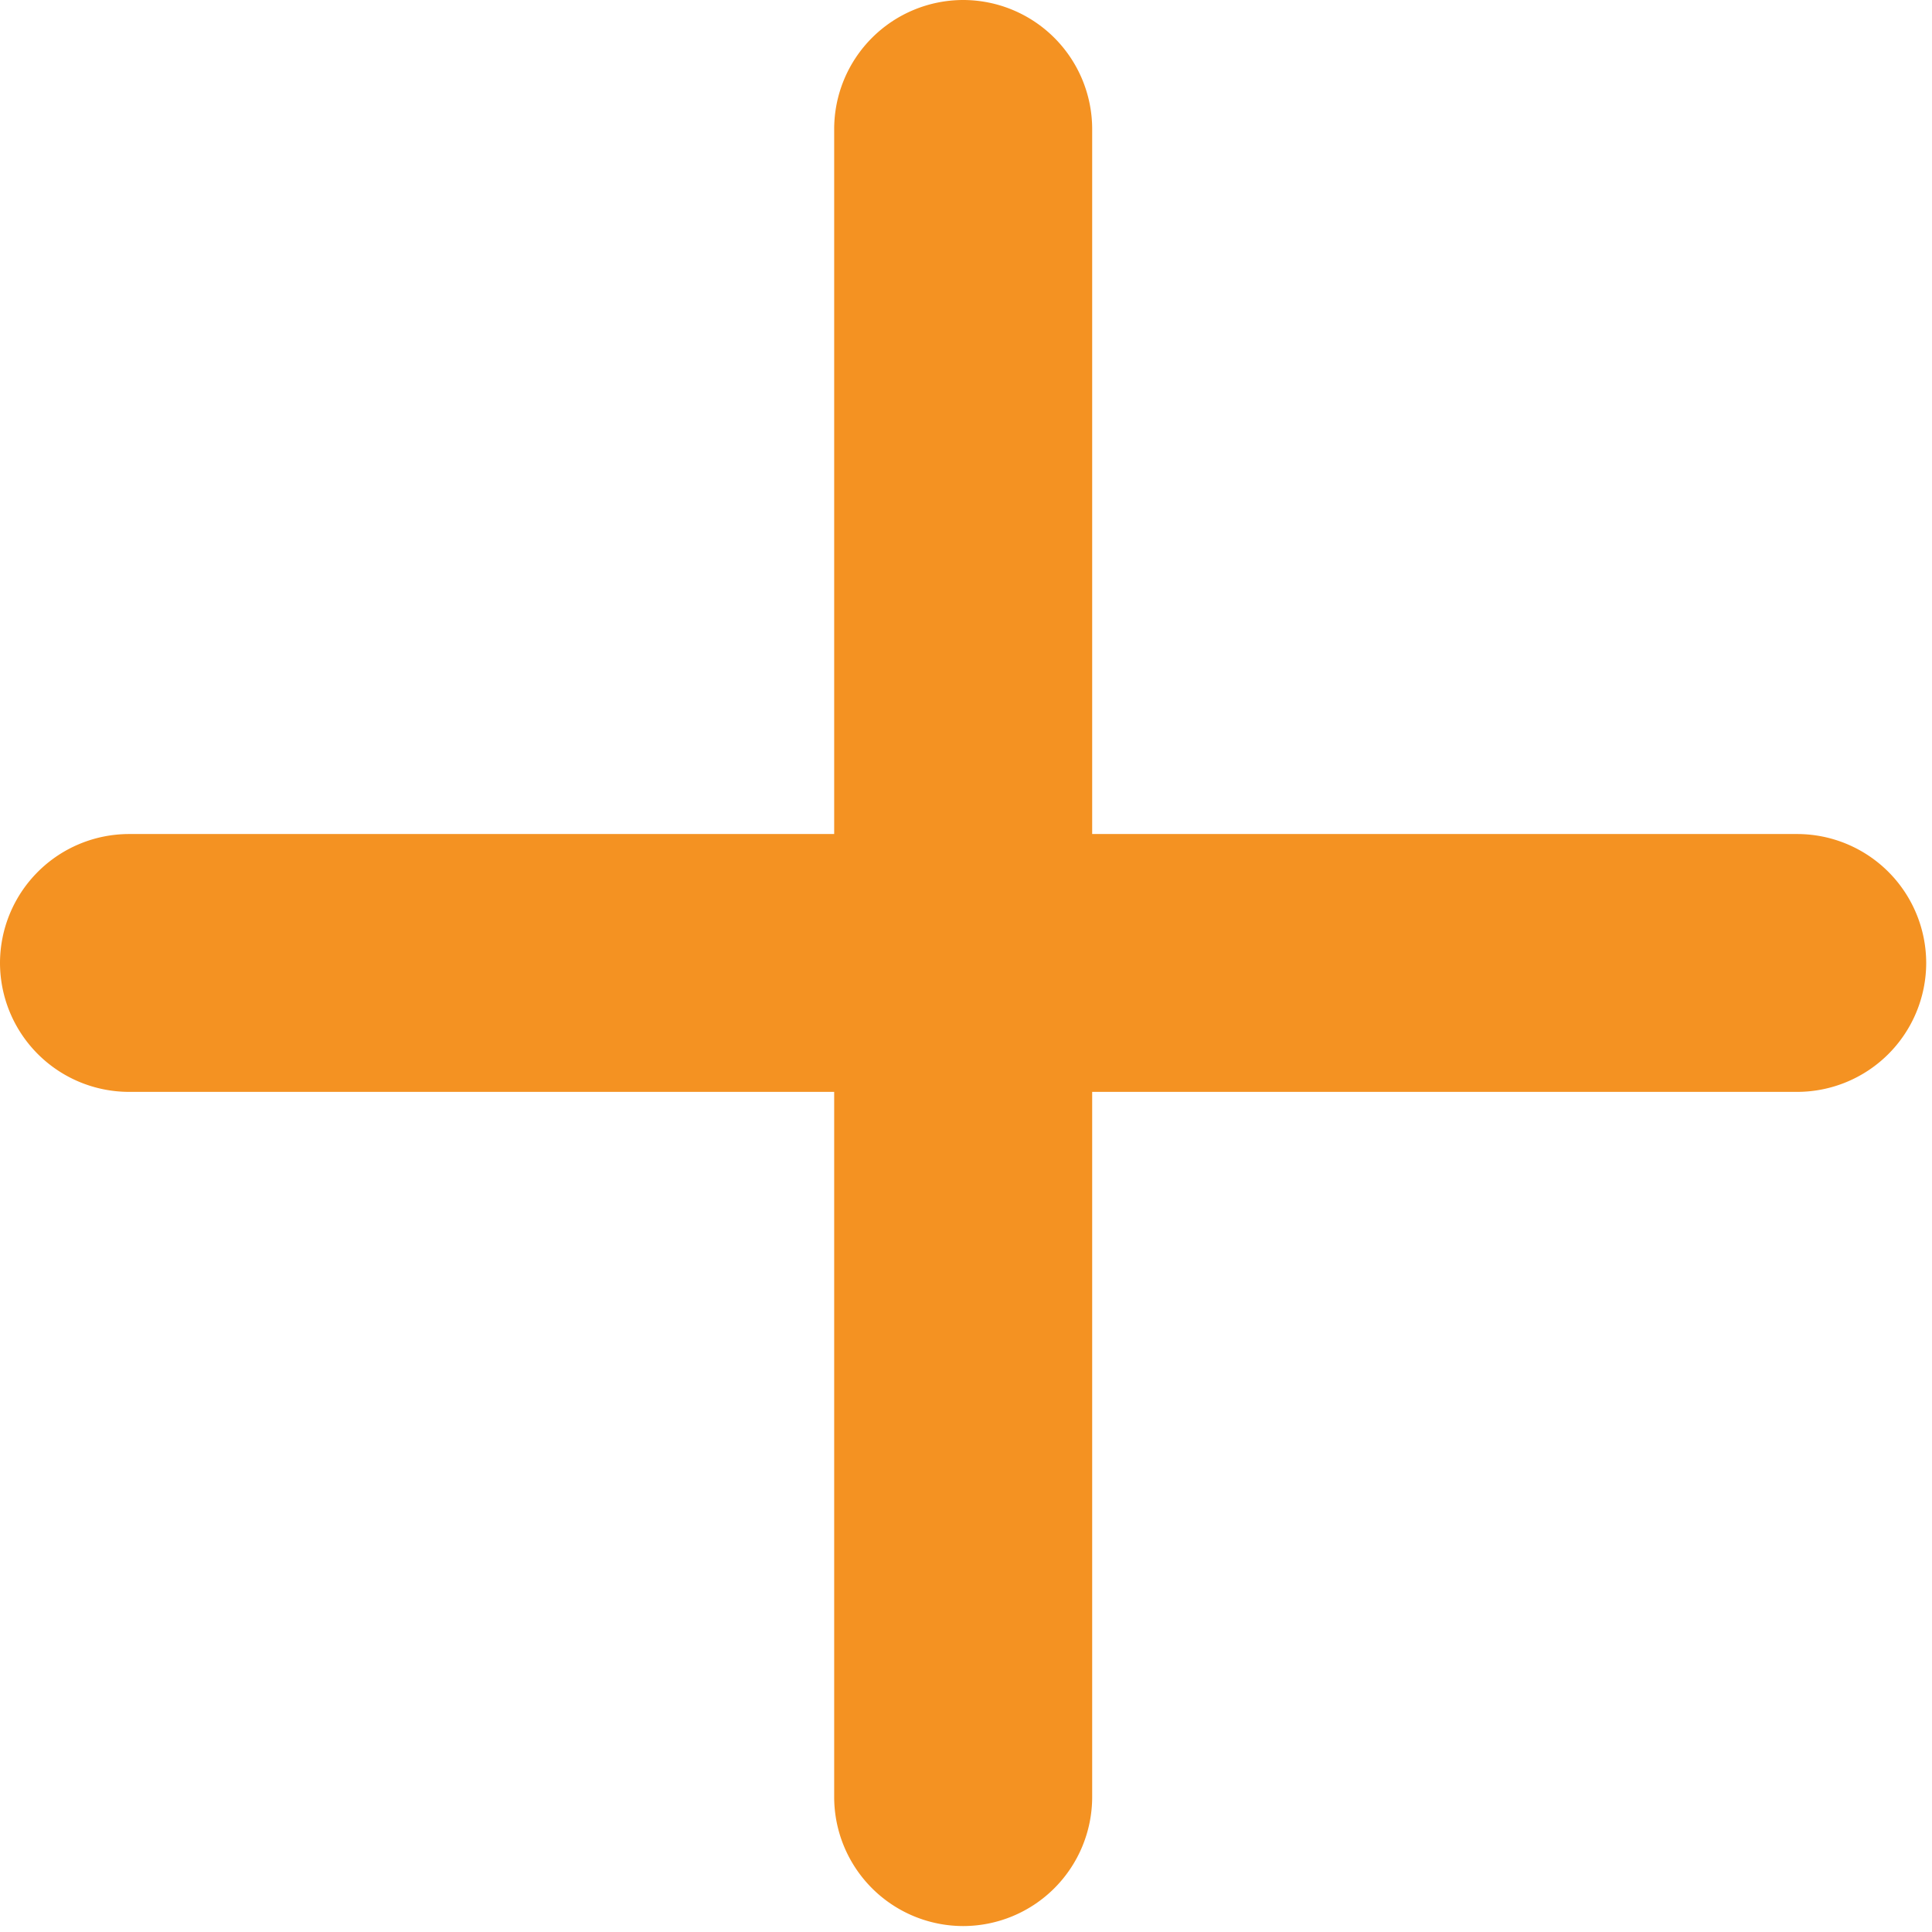 <svg xmlns="http://www.w3.org/2000/svg" width="13" height="13"><path data-name="パス 138" d="M12.092 6.879H.866a.4.4 0 0 1-.4-.4.4.4 0 0 1 .4-.4h11.226a.4.4 0 0 1 .4.4.4.4 0 0 1-.4.4z" fill="#f49222"/><path data-name="パス 138 - アウトライン" d="M12.093 7.347H.868A.869.869 0 0 1 0 6.48a.869.869 0 0 1 .868-.868h11.225a.869.869 0 0 1 .868.868.869.869 0 0 1-.868.867z" fill="#f49222"/><path data-name="パス 137" d="M6.479 12.494a.4.4 0 0 1-.4-.4V.867a.4.4 0 0 1 .4-.4.4.4 0 0 1 .4.4v11.226a.4.4 0 0 1-.4.401z" fill="#f49222"/><path data-name="パス 137 - アウトライン" d="M6.481 12.96a.869.869 0 0 1-.868-.867V.868A.869.869 0 0 1 6.481 0a.869.869 0 0 1 .868.868v11.225a.869.869 0 0 1-.868.867z" fill="#f49222"/></svg>